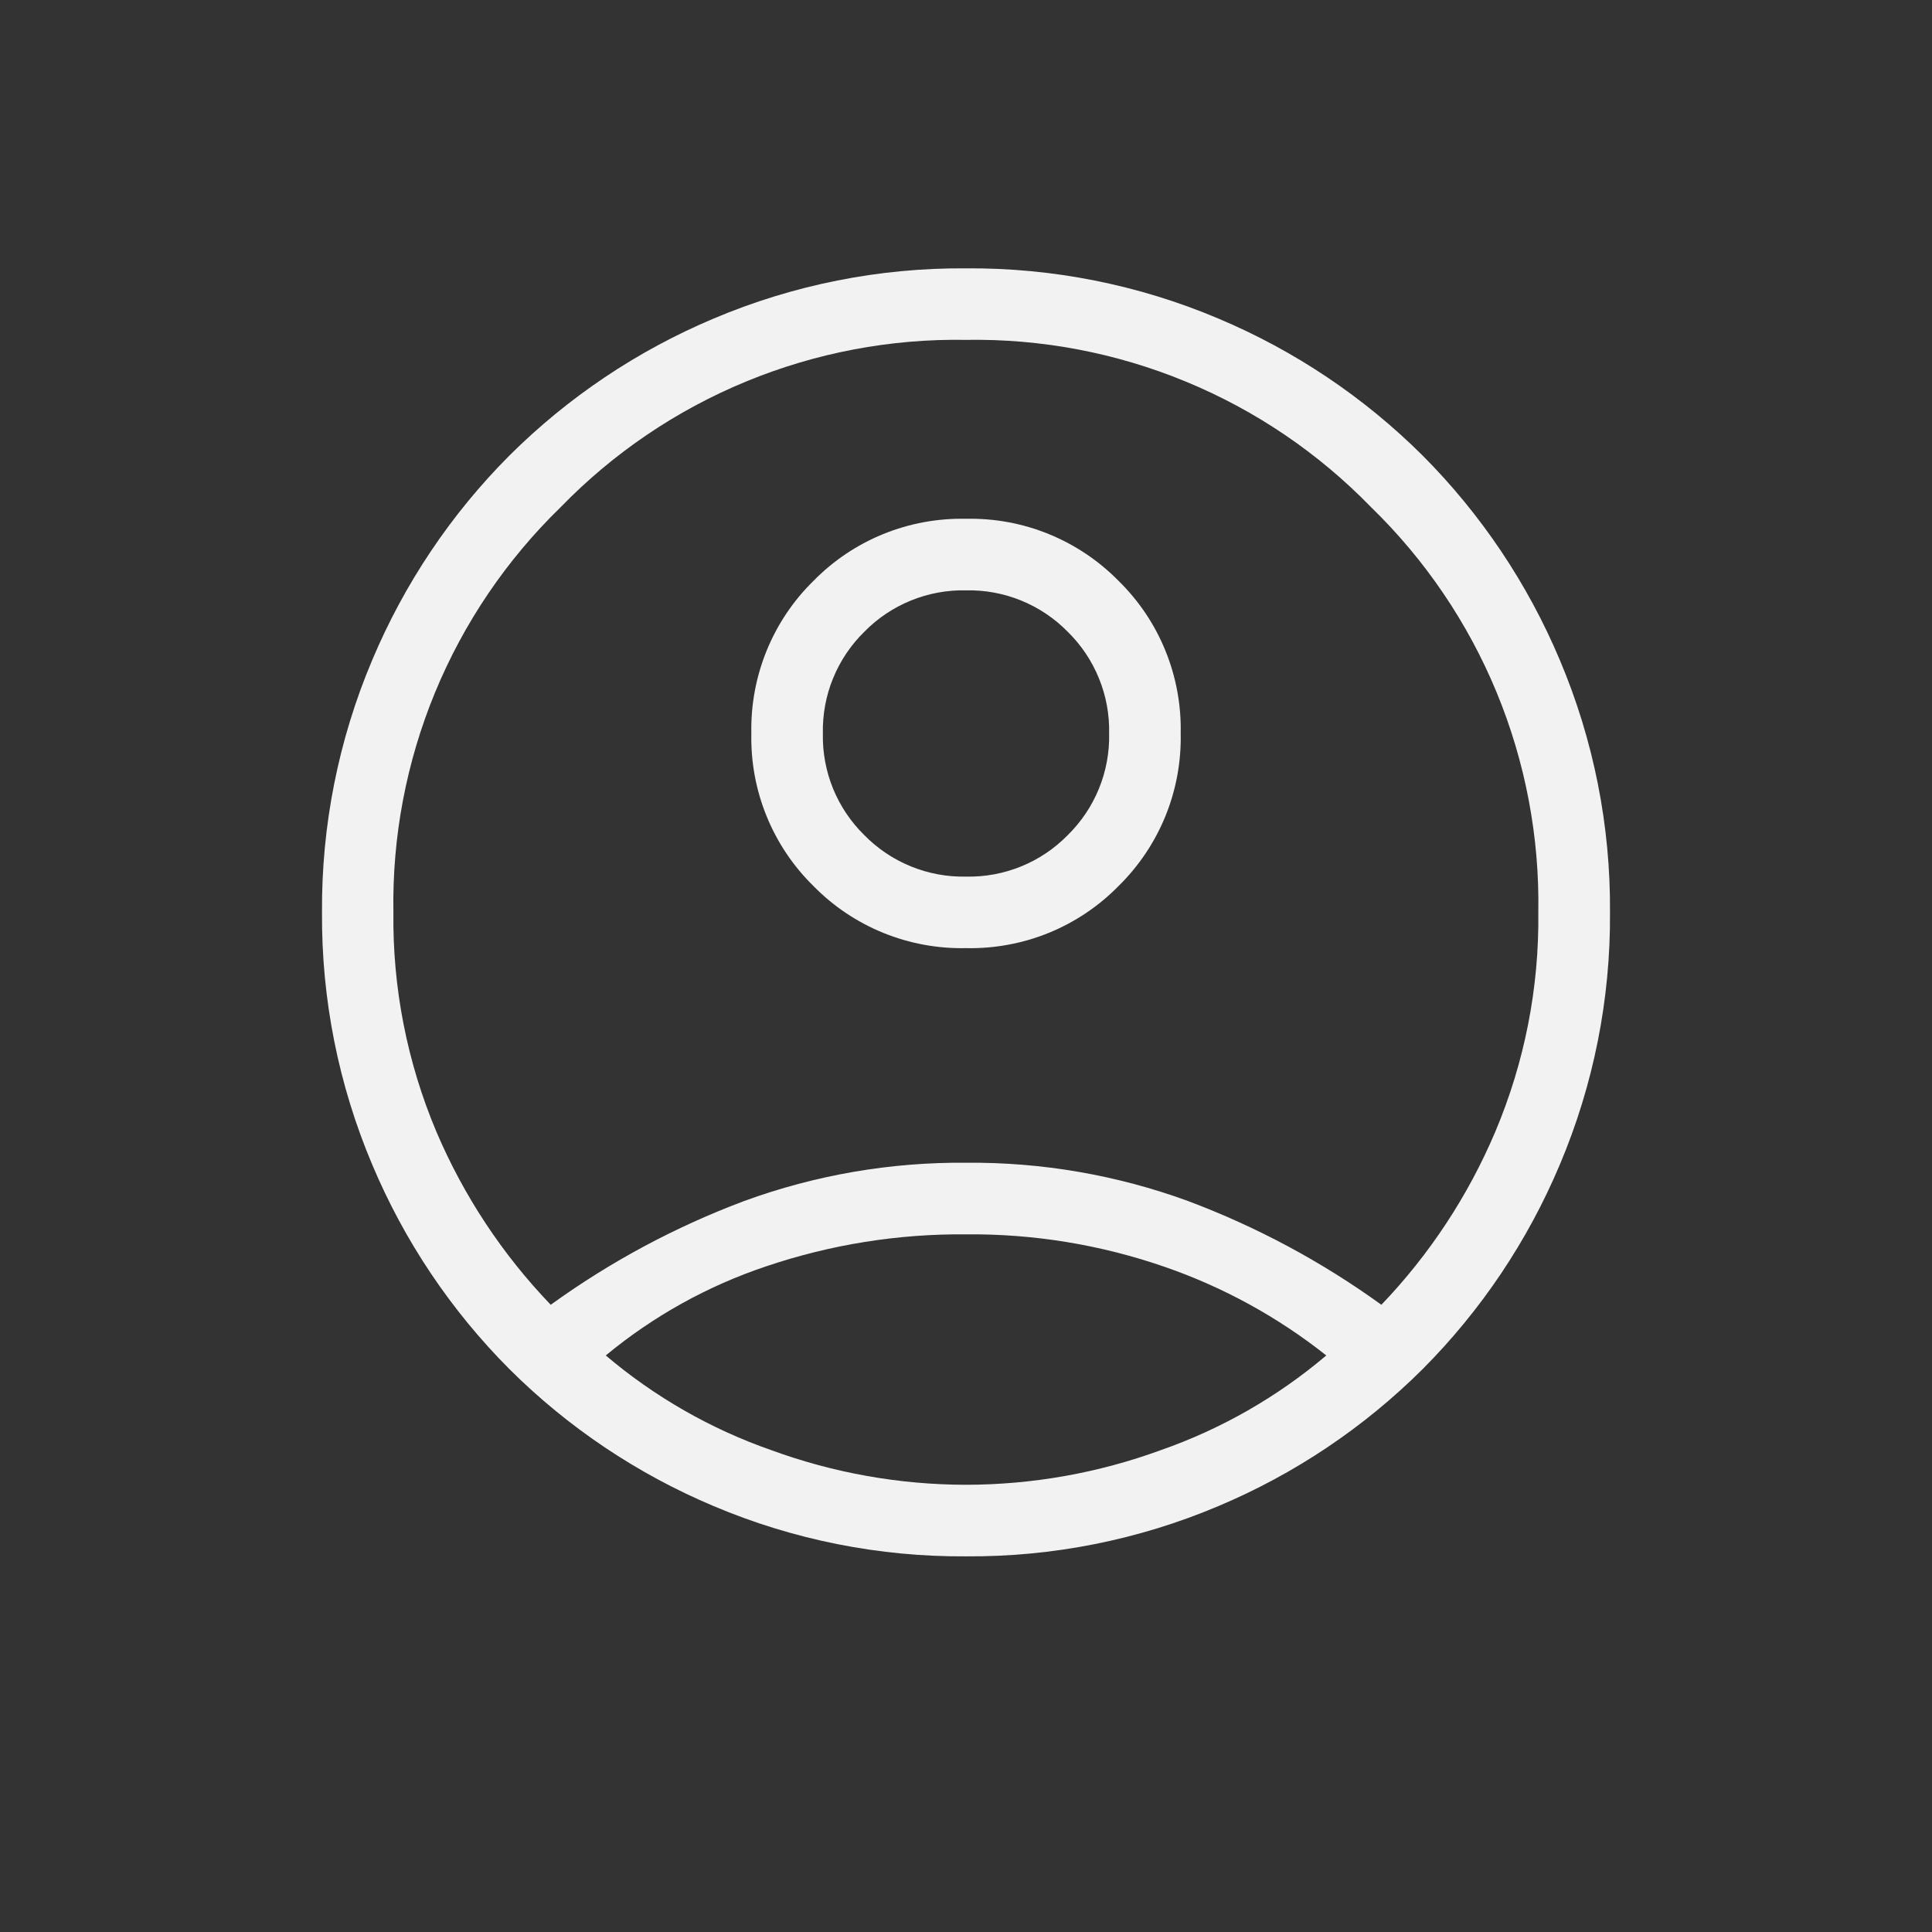 <svg width="48" height="48" viewBox="0 0 48 48" fill="none" xmlns="http://www.w3.org/2000/svg">
<rect x="0" y="0" width="48" height="48" fill="#333333" stroke="none"/>
<path d="M13.683 32.417C15.164 31.346 16.782 30.478 18.494 29.837C20.258 29.193 22.124 28.871 24.002 28.888C25.88 28.871 27.746 29.193 29.51 29.837C31.221 30.478 32.839 31.346 34.32 32.417C35.518 31.166 36.477 29.708 37.152 28.113C37.879 26.39 38.242 24.536 38.219 22.667C38.251 20.794 37.898 18.934 37.184 17.203C36.469 15.472 35.407 13.905 34.063 12.6C32.758 11.256 31.192 10.194 29.46 9.48C27.729 8.765 25.869 8.412 23.996 8.444C22.124 8.412 20.264 8.765 18.533 9.48C16.801 10.194 15.235 11.256 13.93 12.6C12.586 13.905 11.524 15.472 10.809 17.203C10.095 18.934 9.742 20.794 9.774 22.667C9.751 24.536 10.114 26.39 10.84 28.113C11.519 29.709 12.482 31.167 13.683 32.417ZM24 23.556C23.297 23.571 22.597 23.442 21.945 23.177C21.294 22.912 20.703 22.516 20.21 22.013C19.707 21.52 19.311 20.93 19.046 20.278C18.78 19.626 18.652 18.926 18.667 18.223C18.652 17.519 18.781 16.82 19.046 16.168C19.311 15.516 19.707 14.925 20.21 14.432C20.703 13.929 21.293 13.533 21.945 13.268C22.597 13.003 23.297 12.874 24 12.889C24.704 12.874 25.404 13.003 26.055 13.268C26.707 13.534 27.298 13.93 27.791 14.432C28.294 14.925 28.69 15.515 28.955 16.167C29.22 16.819 29.349 17.518 29.334 18.221C29.349 18.925 29.22 19.624 28.955 20.276C28.689 20.928 28.293 21.519 27.791 22.012C27.298 22.515 26.708 22.911 26.056 23.177C25.404 23.442 24.704 23.571 24 23.556ZM24 38.667C21.848 38.682 19.716 38.258 17.734 37.42C15.837 36.622 14.112 35.466 12.654 34.013C11.201 32.555 10.045 30.83 9.247 28.933C8.409 26.951 7.985 24.819 8 22.667C7.985 20.515 8.409 18.382 9.247 16.4C10.045 14.503 11.201 12.778 12.654 11.32C14.112 9.868 15.837 8.711 17.734 7.913C19.716 7.075 21.848 6.651 24 6.667C26.152 6.651 28.285 7.075 30.267 7.913C32.164 8.711 33.889 9.868 35.347 11.32C36.799 12.778 37.956 14.503 38.754 16.4C39.592 18.382 40.016 20.515 40 22.667C40.016 24.819 39.592 26.951 38.754 28.933C37.956 30.83 36.799 32.555 35.347 34.013C33.889 35.466 32.164 36.622 30.267 37.42C28.285 38.258 26.152 38.682 24 38.667ZM24 36.889C25.651 36.887 27.288 36.596 28.838 36.029C30.342 35.504 31.736 34.706 32.951 33.676C31.748 32.722 30.392 31.978 28.94 31.476C27.352 30.925 25.681 30.651 24 30.667C22.315 30.652 20.64 30.92 19.043 31.459C17.587 31.945 16.233 32.697 15.05 33.676C16.265 34.706 17.659 35.504 19.163 36.029C20.713 36.596 22.35 36.887 24 36.889ZM24 21.779C24.47 21.789 24.936 21.703 25.37 21.526C25.805 21.349 26.199 21.084 26.527 20.749C26.862 20.421 27.126 20.027 27.303 19.593C27.48 19.158 27.567 18.692 27.556 18.223C27.567 17.753 27.48 17.287 27.303 16.853C27.126 16.418 26.862 16.024 26.527 15.696C26.199 15.361 25.805 15.097 25.37 14.92C24.936 14.743 24.47 14.657 24 14.667C23.531 14.657 23.065 14.743 22.631 14.92C22.196 15.097 21.802 15.361 21.474 15.696C21.139 16.024 20.875 16.418 20.697 16.853C20.52 17.287 20.434 17.753 20.444 18.223C20.434 18.692 20.52 19.158 20.697 19.593C20.875 20.027 21.139 20.421 21.474 20.749C21.802 21.084 22.196 21.348 22.631 21.525C23.065 21.702 23.531 21.789 24 21.779Z" fill="#F2F2F2"/>
</svg>
